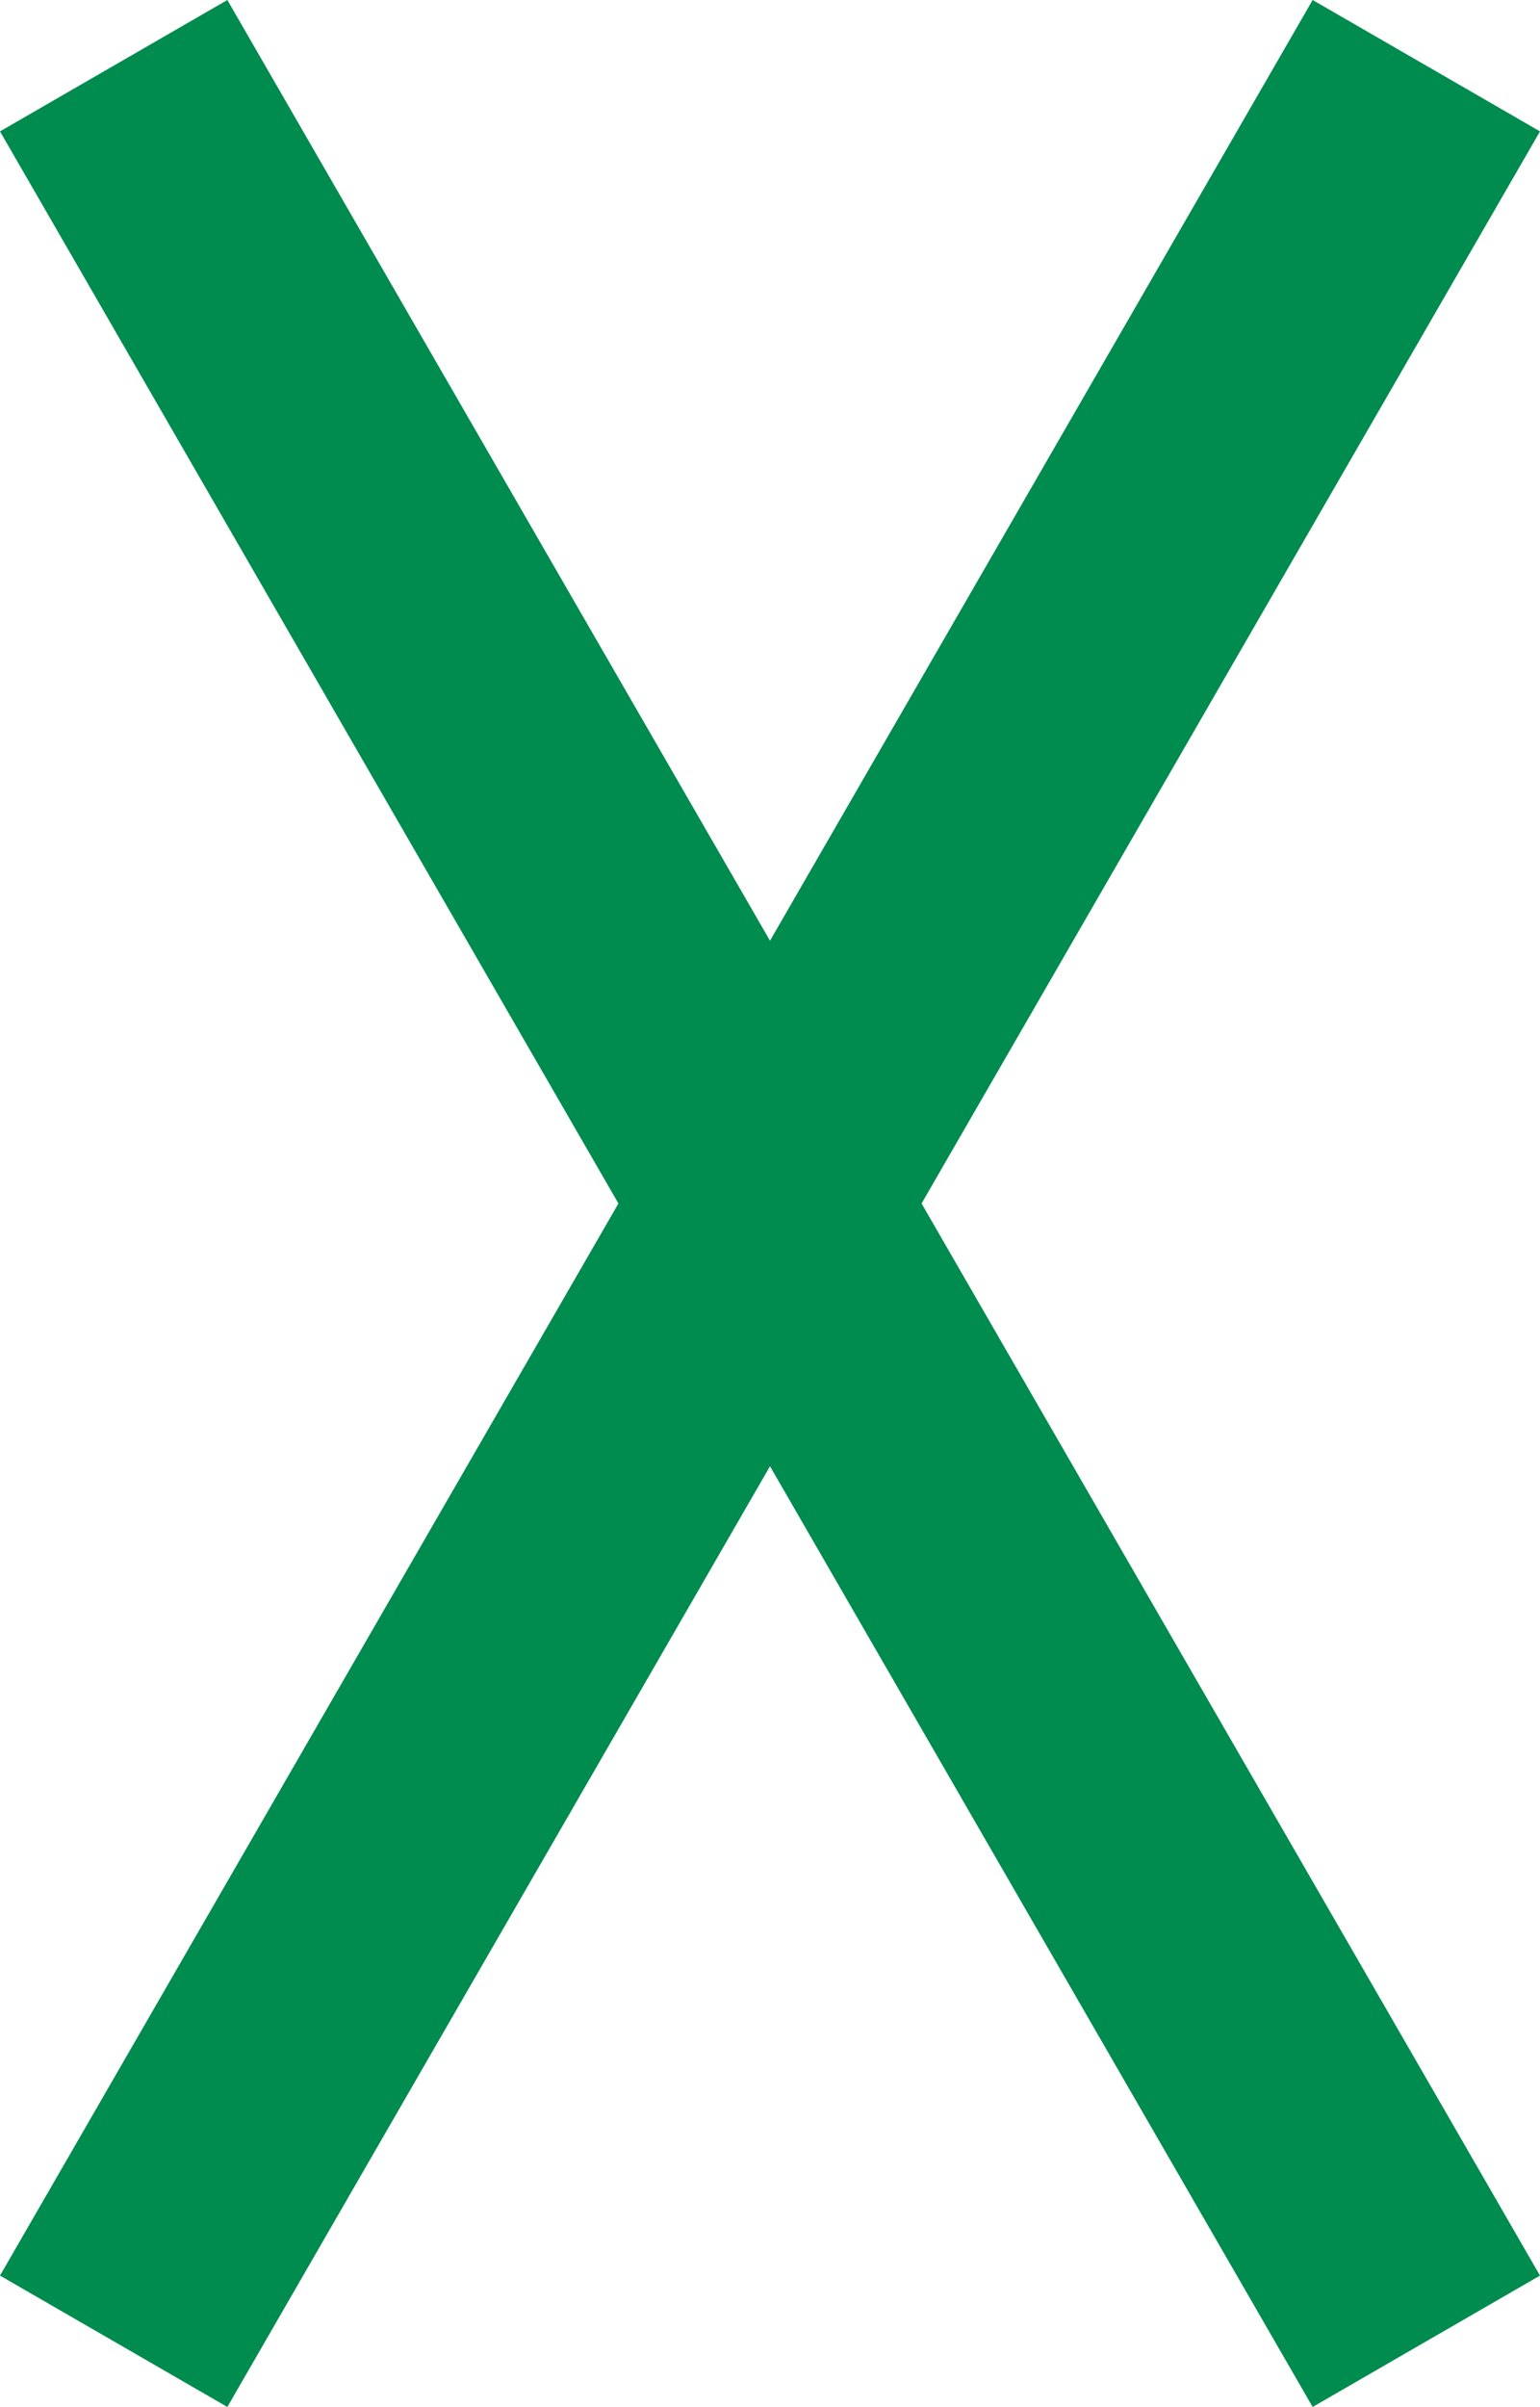 <svg xmlns="http://www.w3.org/2000/svg" width="11.732" height="18.321" viewBox="0 0 11.732 18.321"><g transform="translate(48.009 -1275.787) rotate(90)"><path d="M20,1H0V-1H20Z" transform="translate(1276.287 47.143) rotate(-30)" fill="#008b4f"/><path d="M20,1H0V-1H20Z" transform="translate(1276.287 37.143) rotate(30)" fill="#008b4f"/></g></svg>